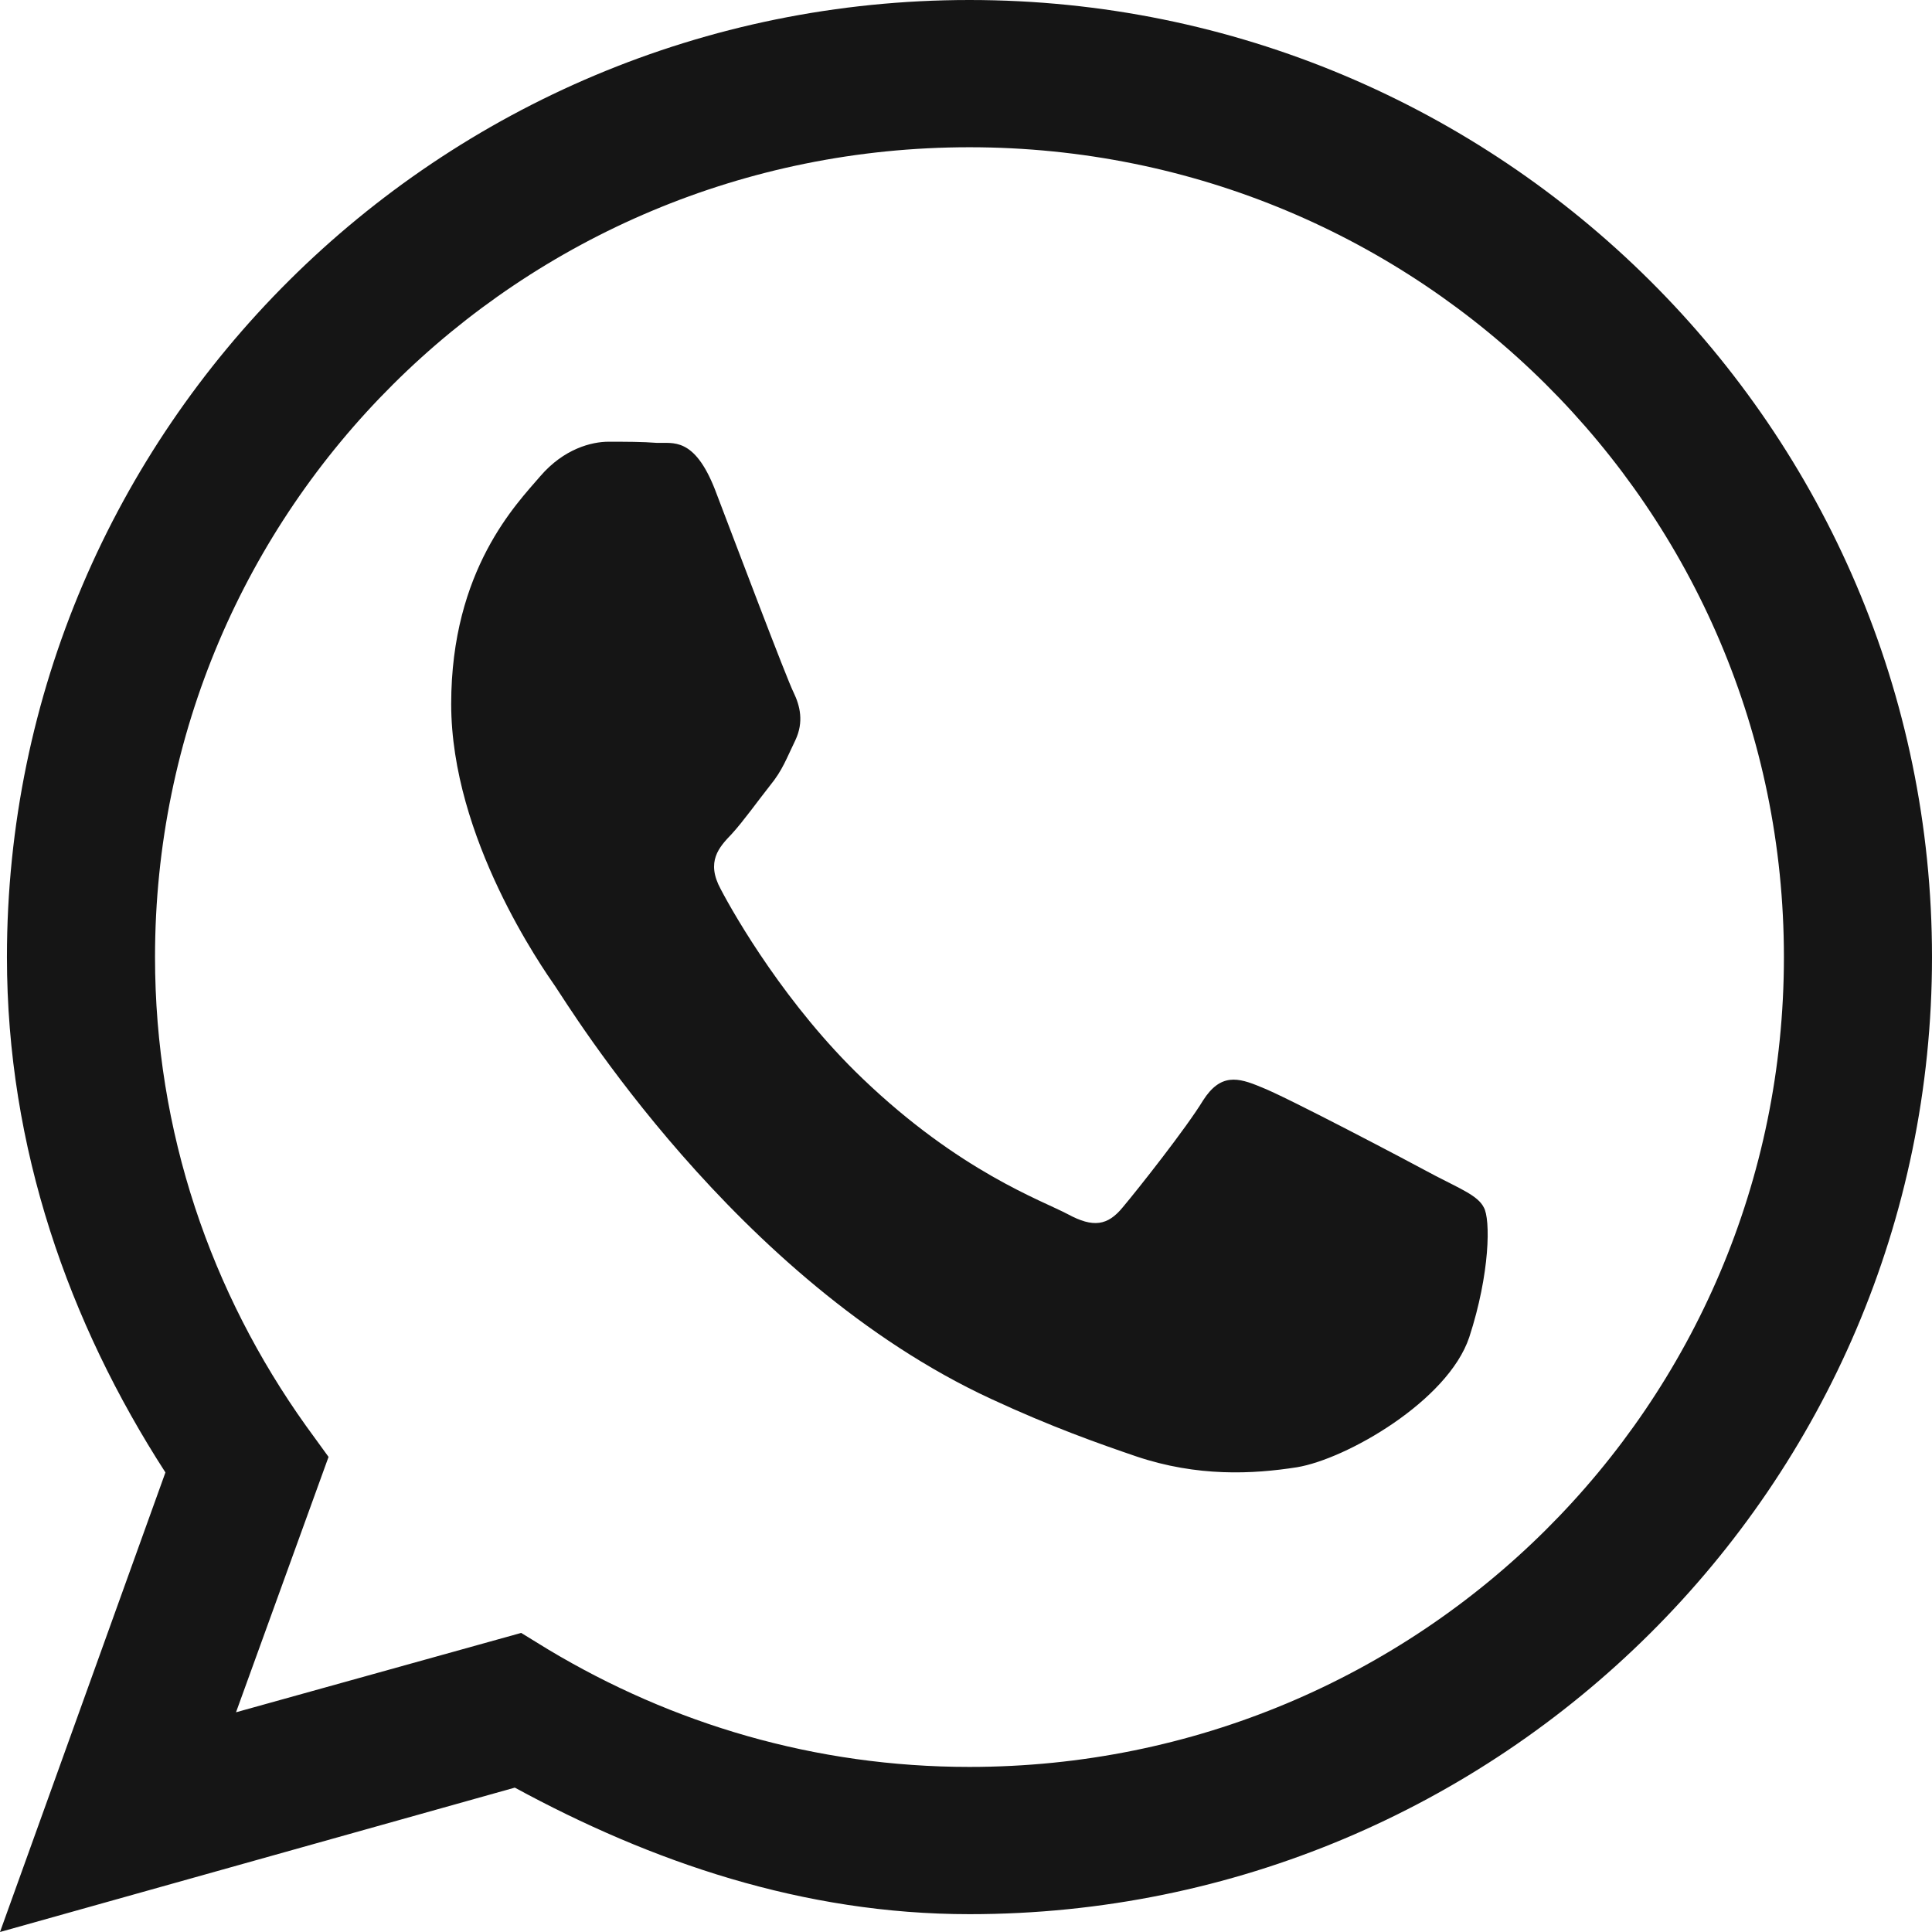 <?xml version="1.0" encoding="UTF-8"?> <svg xmlns="http://www.w3.org/2000/svg" width="88" height="88" viewBox="0 0 88 88" fill="none"> <path d="M44.158 0C19.971 0 0.316 19.544 0.316 43.594C0.316 52.292 3.135 60.256 7.535 67.068L0 88L23.449 81.424C29.667 84.804 36.57 87.188 44.158 87.188C68.345 87.188 88 67.644 88 43.594C88 19.544 68.345 0 44.158 0ZM44.158 6.707C64.683 6.707 81.255 23.186 81.255 43.594C81.255 64.002 64.683 80.481 44.158 80.481C37.123 80.481 30.616 78.516 24.977 75.137L23.739 74.377L10.75 77.992L14.965 66.36L13.938 64.945C9.617 58.894 7.061 51.558 7.061 43.594C7.061 23.186 23.634 6.707 44.158 6.707ZM27.717 20.12C26.953 20.12 25.689 20.435 24.608 21.692C23.555 22.924 20.551 25.936 20.551 32.067C20.551 38.171 24.714 44.092 25.293 44.93C25.873 45.768 33.487 58.317 45.133 63.714C47.899 64.998 50.06 65.758 51.746 66.334C54.539 67.277 57.068 67.146 59.071 66.832C61.31 66.465 65.947 63.819 66.922 60.911C67.871 58.003 67.897 55.514 67.581 54.99C67.317 54.466 66.527 54.152 65.368 53.549C64.208 52.92 58.491 49.908 57.437 49.515C56.383 49.069 55.593 48.886 54.802 50.117C54.038 51.375 51.825 54.178 51.14 54.99C50.455 55.828 49.796 55.933 48.637 55.305C47.452 54.676 43.71 53.366 39.284 49.122C35.832 45.821 33.487 41.76 32.829 40.502C32.144 39.245 32.75 38.59 33.329 37.987C33.856 37.411 34.489 36.52 35.068 35.787C35.648 35.08 35.832 34.529 36.227 33.717C36.623 32.879 36.438 32.145 36.148 31.543C35.832 30.914 33.514 24.784 32.565 22.295C31.617 19.884 30.642 20.199 29.93 20.173C29.272 20.12 28.481 20.12 27.717 20.12Z" fill="#151515"></path> </svg> 